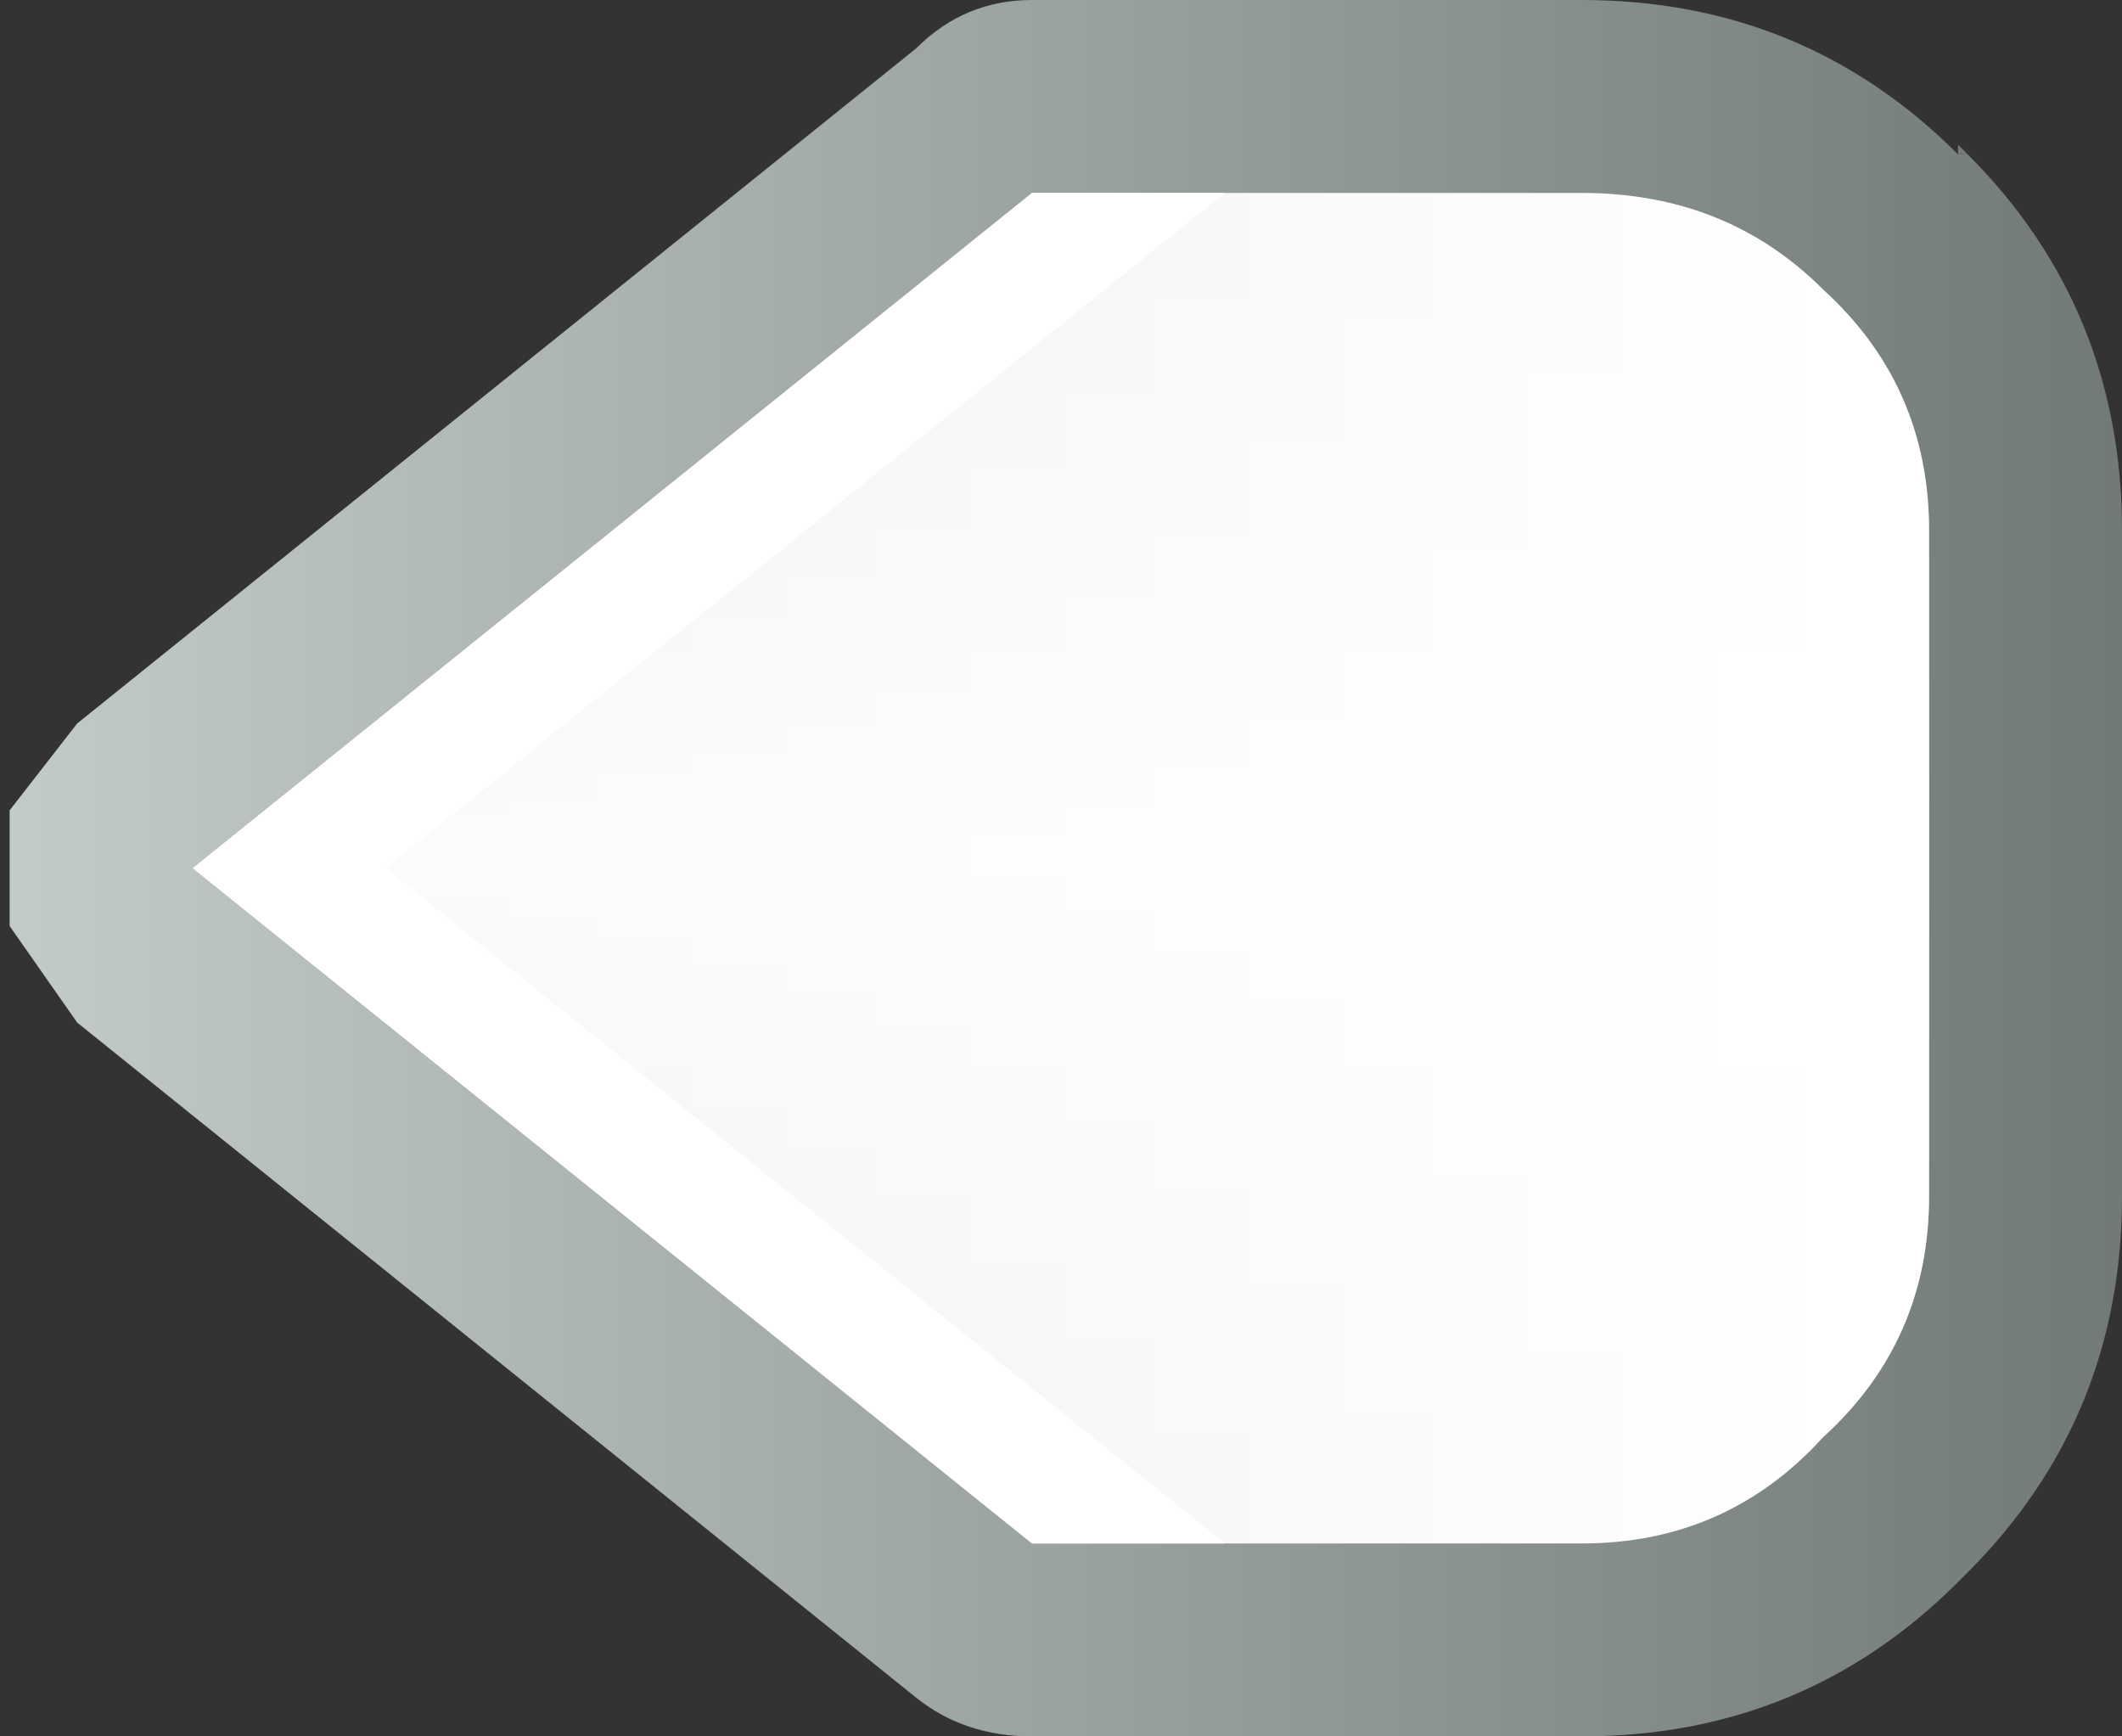 <?xml version="1.0" encoding="UTF-8" standalone="no"?>
<svg xmlns:xlink="http://www.w3.org/1999/xlink" height="9.0px" width="11.0px" xmlns="http://www.w3.org/2000/svg">
  <rect width="100%" height="100%" fill="#333333" stroke="none"/>
  <g transform="matrix(1.0, 0.0, 0.0, 1.0, 0.0, 0.0)">
    <path d="M10.2 0.8 Q11.0 1.6 11.0 2.75 L11.0 6.2 Q11.0 7.35 10.2 8.15 L10.15 8.2 Q9.35 9.0 8.2 9.0 L5.35 9.0 Q5.0 9.0 4.75 8.8 L0.4 5.3 0.05 4.8 0.05 4.2 0.4 3.75 4.75 0.25 Q5.0 0.0 5.35 0.0 L8.2 0.0 Q9.35 0.0 10.15 0.8 L10.2 0.8" fill="url(#gradient0)" fill-rule="evenodd" stroke="none"/>
    <path d="M10.15 0.8 L10.15 0.75 10.2 0.8 10.15 0.8" fill="url(#gradient1)" fill-rule="evenodd" stroke="none"/>
    <path d="M8.2 1.0 Q8.95 1.0 9.45 1.5 10.0 2.0 10.0 2.75 L10.0 6.2 Q10.0 6.95 9.45 7.45 8.95 8.0 8.2 8.0 L5.35 8.0 1.0 4.5 5.35 1.0 8.2 1.0" fill="url(#gradient2)" fill-rule="evenodd" stroke="none"/>
    <path d="M8.2 1.0 Q8.95 1.0 9.45 1.5 10.0 2.0 10.0 2.75 L10.0 6.2 Q10.0 6.95 9.45 7.45 8.95 8.0 8.2 8.0 L5.35 8.0 1.0 4.5 5.35 1.0 8.2 1.0" fill="url(#gradient3)" fill-rule="evenodd" stroke="none"/>
    <path d="M5.35 8.0 L1.0 4.5 5.35 1.0 6.35 1.0 2.0 4.5 6.35 8.0 5.35 8.0" fill="#ffffff" fill-rule="evenodd" stroke="none"/>
  </g>
  <defs>
    <linearGradient gradientTransform="matrix(-0.007, 0.0, 0.0, -0.007, 5.5, 4.5)" gradientUnits="userSpaceOnUse" id="gradient0" spreadMethod="pad" x1="-819.2" x2="819.2">
      <stop offset="0.0" stop-color="#6f7777"/>
      <stop offset="1.0" stop-color="#c4cccc"/>
    </linearGradient>
    <linearGradient gradientTransform="matrix(-0.006, 0.0, 0.0, -0.006, 5.7, 4.7)" gradientUnits="userSpaceOnUse" id="gradient1" spreadMethod="pad" x1="-819.2" x2="819.2">
      <stop offset="0.0" stop-color="#6f7777"/>
      <stop offset="1.0" stop-color="#c4cccc"/>
    </linearGradient>
    <linearGradient gradientTransform="matrix(0.005, 0.0, 0.0, 0.005, 5.5, 4.5)" gradientUnits="userSpaceOnUse" id="gradient2" spreadMethod="pad" x1="-819.2" x2="819.2">
      <stop offset="0.0" stop-color="#eeeeee"/>
      <stop offset="1.0" stop-color="#ffffff"/>
    </linearGradient>
    <linearGradient gradientTransform="matrix(0.0, 0.004, -0.005, 0.0, 5.5, 4.5)" gradientUnits="userSpaceOnUse" id="gradient3" spreadMethod="pad" x1="-819.2" x2="819.2">
      <stop offset="0.0" stop-color="#ffffff" stop-opacity="0.0"/>
      <stop offset="0.49" stop-color="#ffffff" stop-opacity="0.753"/>
      <stop offset="1.0" stop-color="#ffffff" stop-opacity="0.0"/>
    </linearGradient>
  </defs>
</svg>
